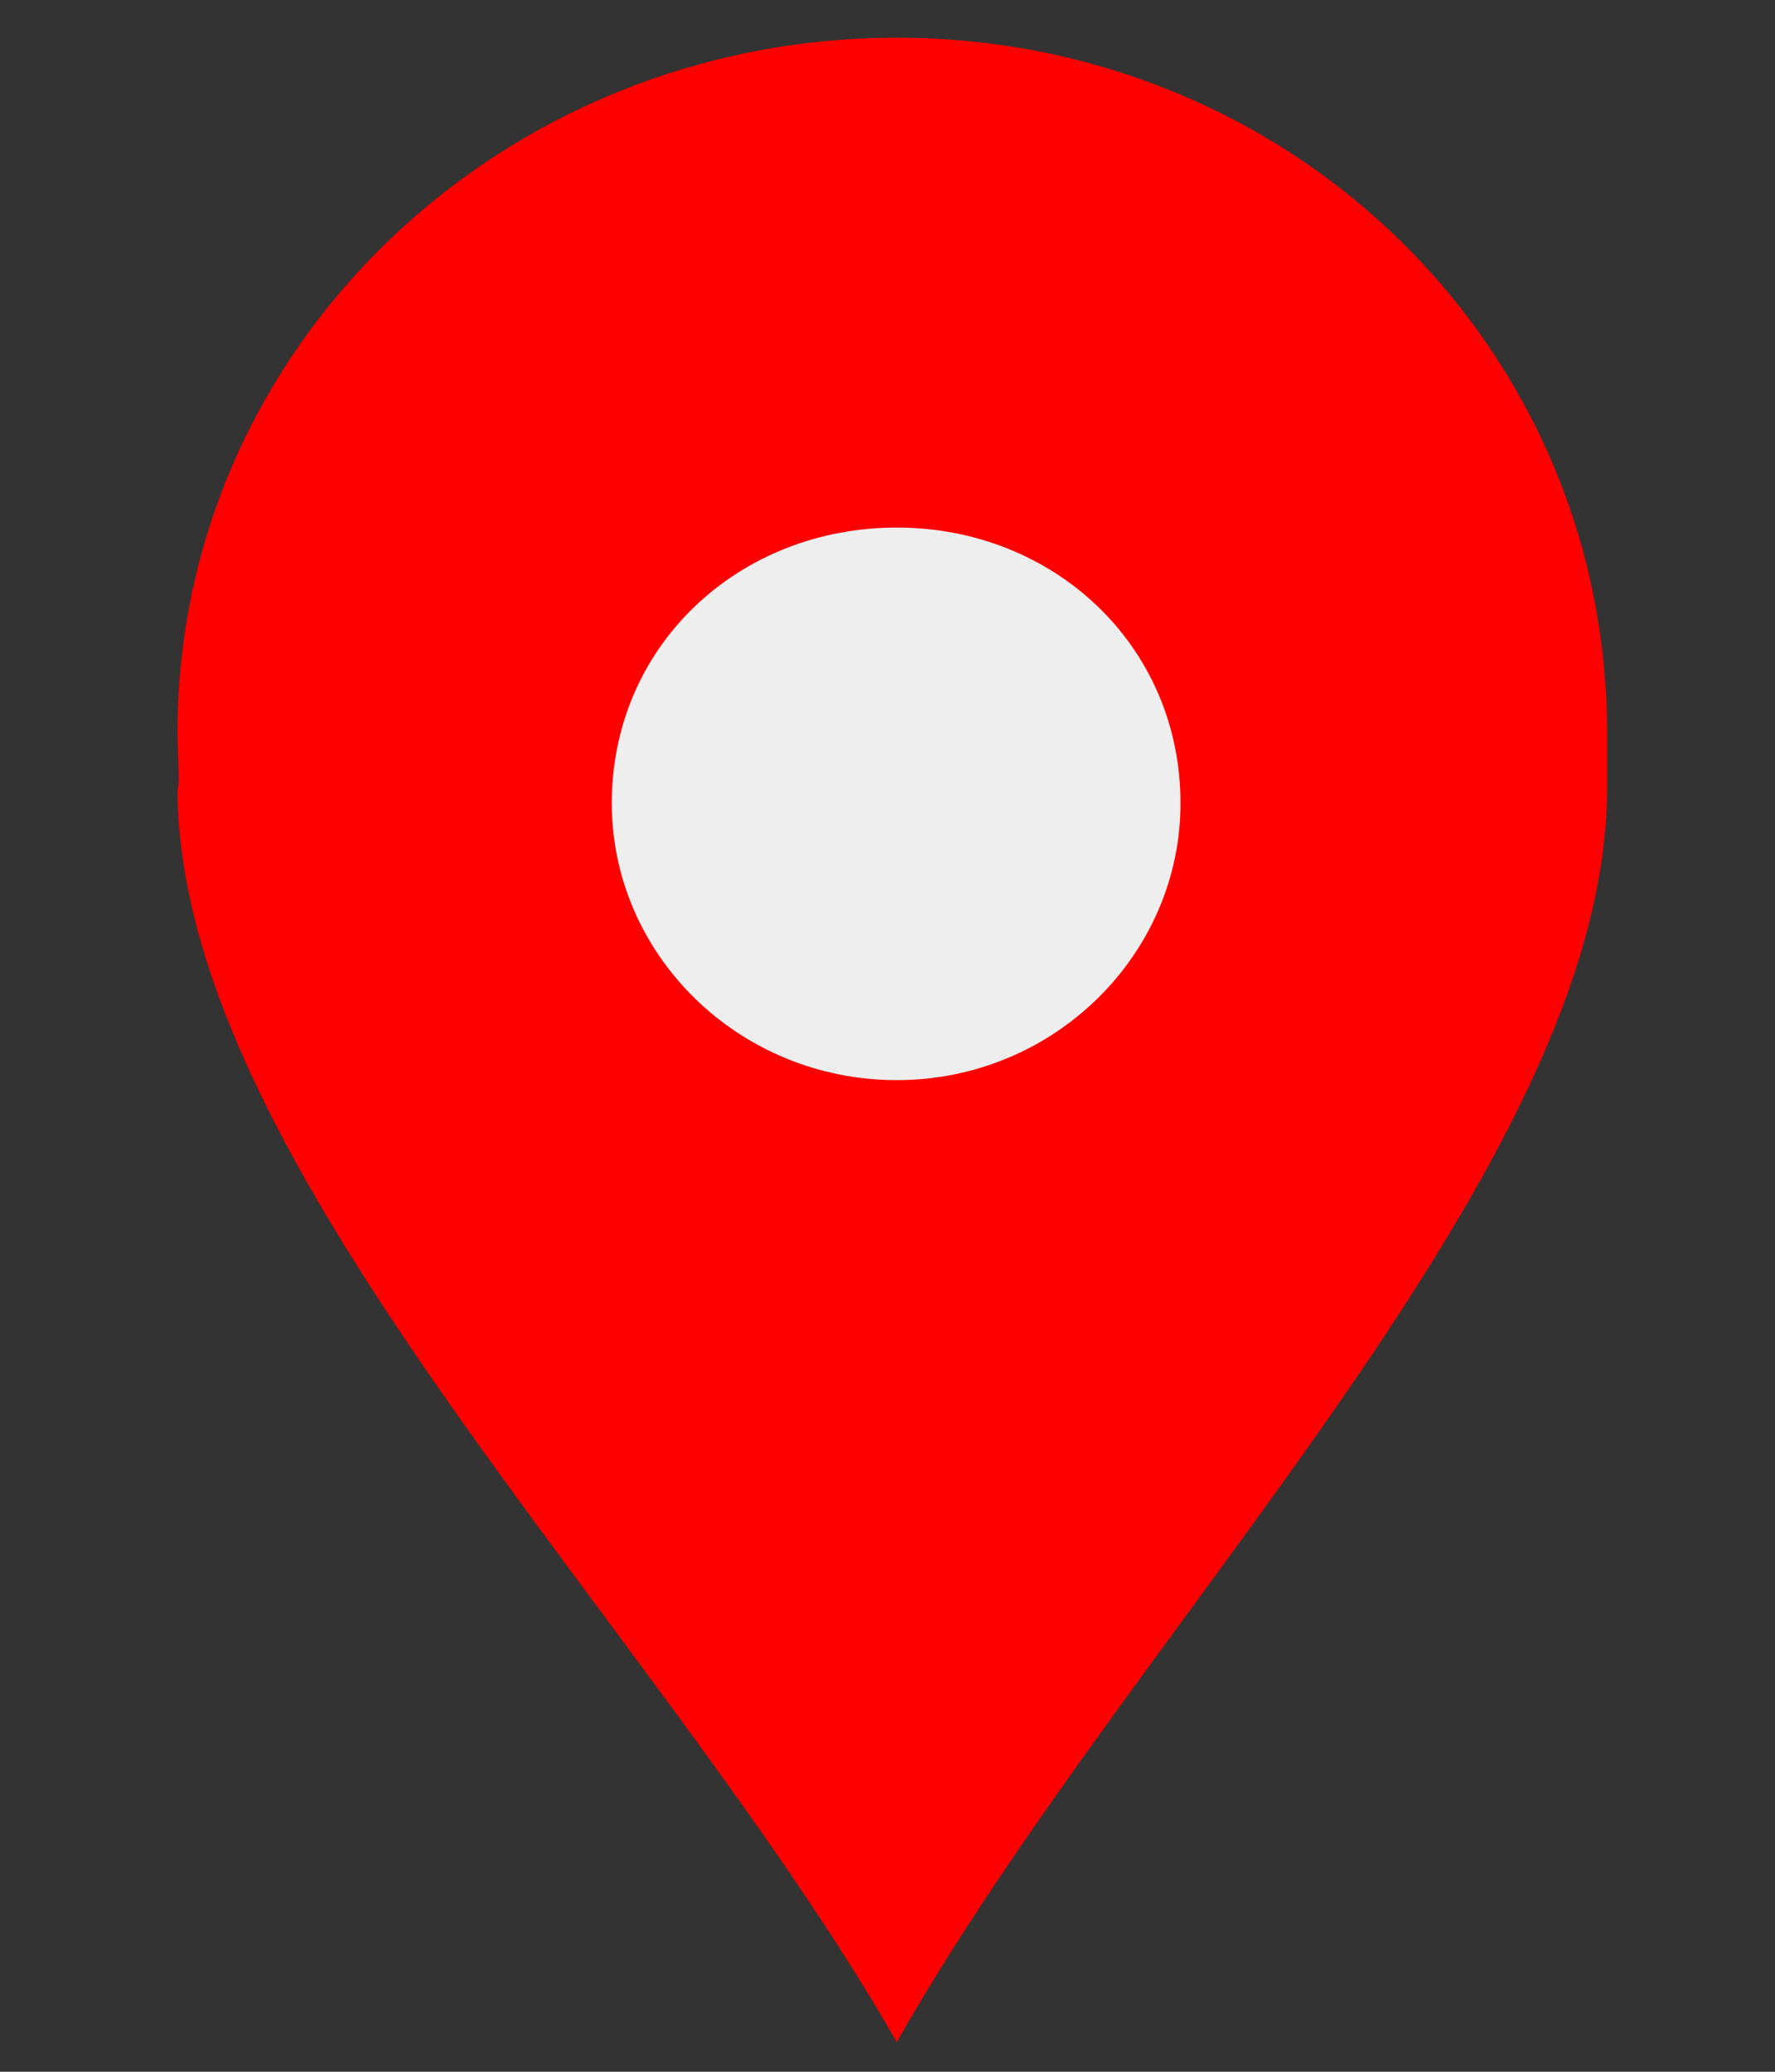 <?xml version="1.0" encoding="UTF-8" standalone="no"?>
<svg
   xmlns:ooo="http://xml.openoffice.org/svg/export"
   xmlns:dc="http://purl.org/dc/elements/1.1/"
   xmlns:cc="http://creativecommons.org/ns#"
   xmlns:rdf="http://www.w3.org/1999/02/22-rdf-syntax-ns#"
   xmlns:svg="http://www.w3.org/2000/svg"
   xmlns="http://www.w3.org/2000/svg"
   xmlns:sodipodi="http://sodipodi.sourceforge.net/DTD/sodipodi-0.dtd"
   xmlns:inkscape="http://www.inkscape.org/namespaces/inkscape"
   version="1.2"
   width="120mm"
   height="140mm"
   viewBox="0 0 12000 14000"
   preserveAspectRatio="xMidYMid"
   fill-rule="evenodd"
   stroke-width="28.222"
   stroke-linejoin="round"
   xml:space="preserve"
   id="svg166"
   sodipodi:docname="rot.svg"
   inkscape:version="1.0.2-2 (e86c870879, 2021-01-15)"><rect x="0" y="0" width="12000" height="14000" fill="#333333" stroke="none"/><sodipodi:namedview
   pagecolor="#ffffff"
   bordercolor="#666666"
   borderopacity="1"
   objecttolerance="10"
   gridtolerance="10"
   guidetolerance="10"
   inkscape:pageopacity="0"
   inkscape:pageshadow="2"
   inkscape:window-width="1920"
   inkscape:window-height="1057"
   id="namedview168"
   showgrid="false"
   inkscape:zoom="0.56861592"
   inkscape:cx="-431.22958"
   inkscape:cy="344.04007"
   inkscape:window-x="-8"
   inkscape:window-y="-8"
   inkscape:window-maximized="1"
   inkscape:current-layer="id4" />
 <defs
   class="ClipPathGroup"
   id="defs97">
  <clipPath
   id="presentation_clip_path"
   clipPathUnits="userSpaceOnUse">
   <rect
   x="0"
   y="0"
   width="12000"
   height="14000"
   id="rect91" />
  </clipPath>
  <clipPath
   id="presentation_clip_path_shrink"
   clipPathUnits="userSpaceOnUse">
   <rect
   x="12"
   y="14"
   width="11976"
   height="13972"
   id="rect94" />
  </clipPath>
 
   
  
      
      
     
       
      </defs>
 <defs
   class="TextShapeIndex"
   id="defs101">
  <g
   ooo:slide="id1"
   ooo:id-list="id3 id4"
   id="g99" />
 </defs>
 <defs
   class="EmbeddedBulletChars"
   id="defs133">
  <g
   id="bullet-char-template-57356"
   transform="scale(0,-0)">
   <path
   d="M 580,1141 L 1163,571 580,0 -4,571 580,1141 Z"
   id="path103" />
  </g>
  <g
   id="bullet-char-template-57354"
   transform="scale(0,-0)">
   <path
   d="M 8,1128 L 1137,1128 1137,0 8,0 8,1128 Z"
   id="path106" />
  </g>
  <g
   id="bullet-char-template-10146"
   transform="scale(0,-0)">
   <path
   d="M 174,0 L 602,739 174,1481 1456,739 174,0 Z M 1358,739 L 309,1346 659,739 1358,739 Z"
   id="path109" />
  </g>
  <g
   id="bullet-char-template-10132"
   transform="scale(0,-0)">
   <path
   d="M 2015,739 L 1276,0 717,0 1260,543 174,543 174,936 1260,936 717,1481 1274,1481 2015,739 Z"
   id="path112" />
  </g>
  <g
   id="bullet-char-template-10007"
   transform="scale(0,-0)">
   <path
   d="M 0,-2 C -7,14 -16,27 -25,37 L 356,567 C 262,823 215,952 215,954 215,979 228,992 255,992 264,992 276,990 289,987 310,991 331,999 354,1012 L 381,999 492,748 772,1049 836,1024 860,1049 C 881,1039 901,1025 922,1006 886,937 835,863 770,784 769,783 710,716 594,584 L 774,223 C 774,196 753,168 711,139 L 727,119 C 717,90 699,76 672,76 641,76 570,178 457,381 L 164,-76 C 142,-110 111,-127 72,-127 30,-127 9,-110 8,-76 1,-67 -2,-52 -2,-32 -2,-23 -1,-13 0,-2 Z"
   id="path115" />
  </g>
  <g
   id="bullet-char-template-10004"
   transform="scale(0,-0)">
   <path
   d="M 285,-33 C 182,-33 111,30 74,156 52,228 41,333 41,471 41,549 55,616 82,672 116,743 169,778 240,778 293,778 328,747 346,684 L 369,508 C 377,444 397,411 428,410 L 1163,1116 C 1174,1127 1196,1133 1229,1133 1271,1133 1292,1118 1292,1087 L 1292,965 C 1292,929 1282,901 1262,881 L 442,47 C 390,-6 338,-33 285,-33 Z"
   id="path118" />
  </g>
  <g
   id="bullet-char-template-9679"
   transform="scale(0,-0)">
   <path
   d="M 813,0 C 632,0 489,54 383,161 276,268 223,411 223,592 223,773 276,916 383,1023 489,1130 632,1184 813,1184 992,1184 1136,1130 1245,1023 1353,916 1407,772 1407,592 1407,412 1353,268 1245,161 1136,54 992,0 813,0 Z"
   id="path121" />
  </g>
  <g
   id="bullet-char-template-8226"
   transform="scale(0,-0)">
   <path
   d="M 346,457 C 273,457 209,483 155,535 101,586 74,649 74,723 74,796 101,859 155,911 209,963 273,989 346,989 419,989 480,963 531,910 582,859 608,796 608,723 608,648 583,586 532,535 482,483 420,457 346,457 Z"
   id="path124" />
  </g>
  <g
   id="bullet-char-template-8211"
   transform="scale(0,-0)">
   <path
   d="M -4,459 L 1135,459 1135,606 -4,606 -4,459 Z"
   id="path127" />
  </g>
  <g
   id="bullet-char-template-61548"
   transform="scale(0,-0)">
   <path
   d="M 173,740 C 173,903 231,1043 346,1159 462,1274 601,1332 765,1332 928,1332 1067,1274 1183,1159 1299,1043 1357,903 1357,740 1357,577 1299,437 1183,322 1067,206 928,148 765,148 601,148 462,206 346,322 231,437 173,577 173,740 Z"
   id="path130" />
  </g>
 </defs>
 <defs
   class="TextEmbeddedBitmaps"
   id="defs135" />
 <g
   id="g140">
  <g
   id="id2"
   class="Master_Slide">
   <g
   id="bg-id2"
   class="Background" />
   <g
   id="bo-id2"
   class="BackgroundObjects" />
  </g>
 </g>
 <g
   class="SlideGroup"
   id="g164">
  <g
   id="container-id1">
    <g
   id="id1"
   class="Slide"
   clip-path="url(#presentation_clip_path)">
     <g
   class="com.sun.star.drawing.CustomShape"
   id="g149">
       <g
   id="id3">
        <rect
   class="BoundingBox"
   stroke="none"
   fill="none"
   x="3799"
   y="3099"
   width="4603"
   height="4803"
   id="rect142" />
        <path
   fill="#eeeeee"
   stroke="none"
   d="M 6100,7900 H 3800 V 3100 h 4600 v 4800 z"
   id="path144" />
        <path
   fill="none"
   stroke="#3465a4"
   d="M 6100,7900 H 3800 V 3100 h 4600 v 4800 z"
   id="path146" />
       </g>
      </g><g
   id="id4"
   style="display:inline">
        <rect
   class="BoundingBox"
   stroke="none"
   fill="none"
   x="1200"
   y="255"
   width="9666"
   height="13546"
   id="rect151" />
        <path
   fill="#3465a4"
   stroke="none"
   d="m 6063,3565 c 1064,0 1918,800 1918,1863 0,1021 -854,1871 -1918,1871 -1072,0 -1927,-850 -1927,-1871 0,-1063 855,-1863 1927,-1863 z m 4802,1387 C 10865,2340 8731,255 6063,255 3391,255 1200,2340 1200,4952 c 0,111 19,374 0,374 0,2561 3242,5649 4863,8474 1601,-2825 4802,-5913 4802,-8474 0,-125 0,-250 0,-374 z"
   id="path153"
   style="fill:#ff0000" />
       </g>
    </g>
   </g>
 </g>
</svg>
